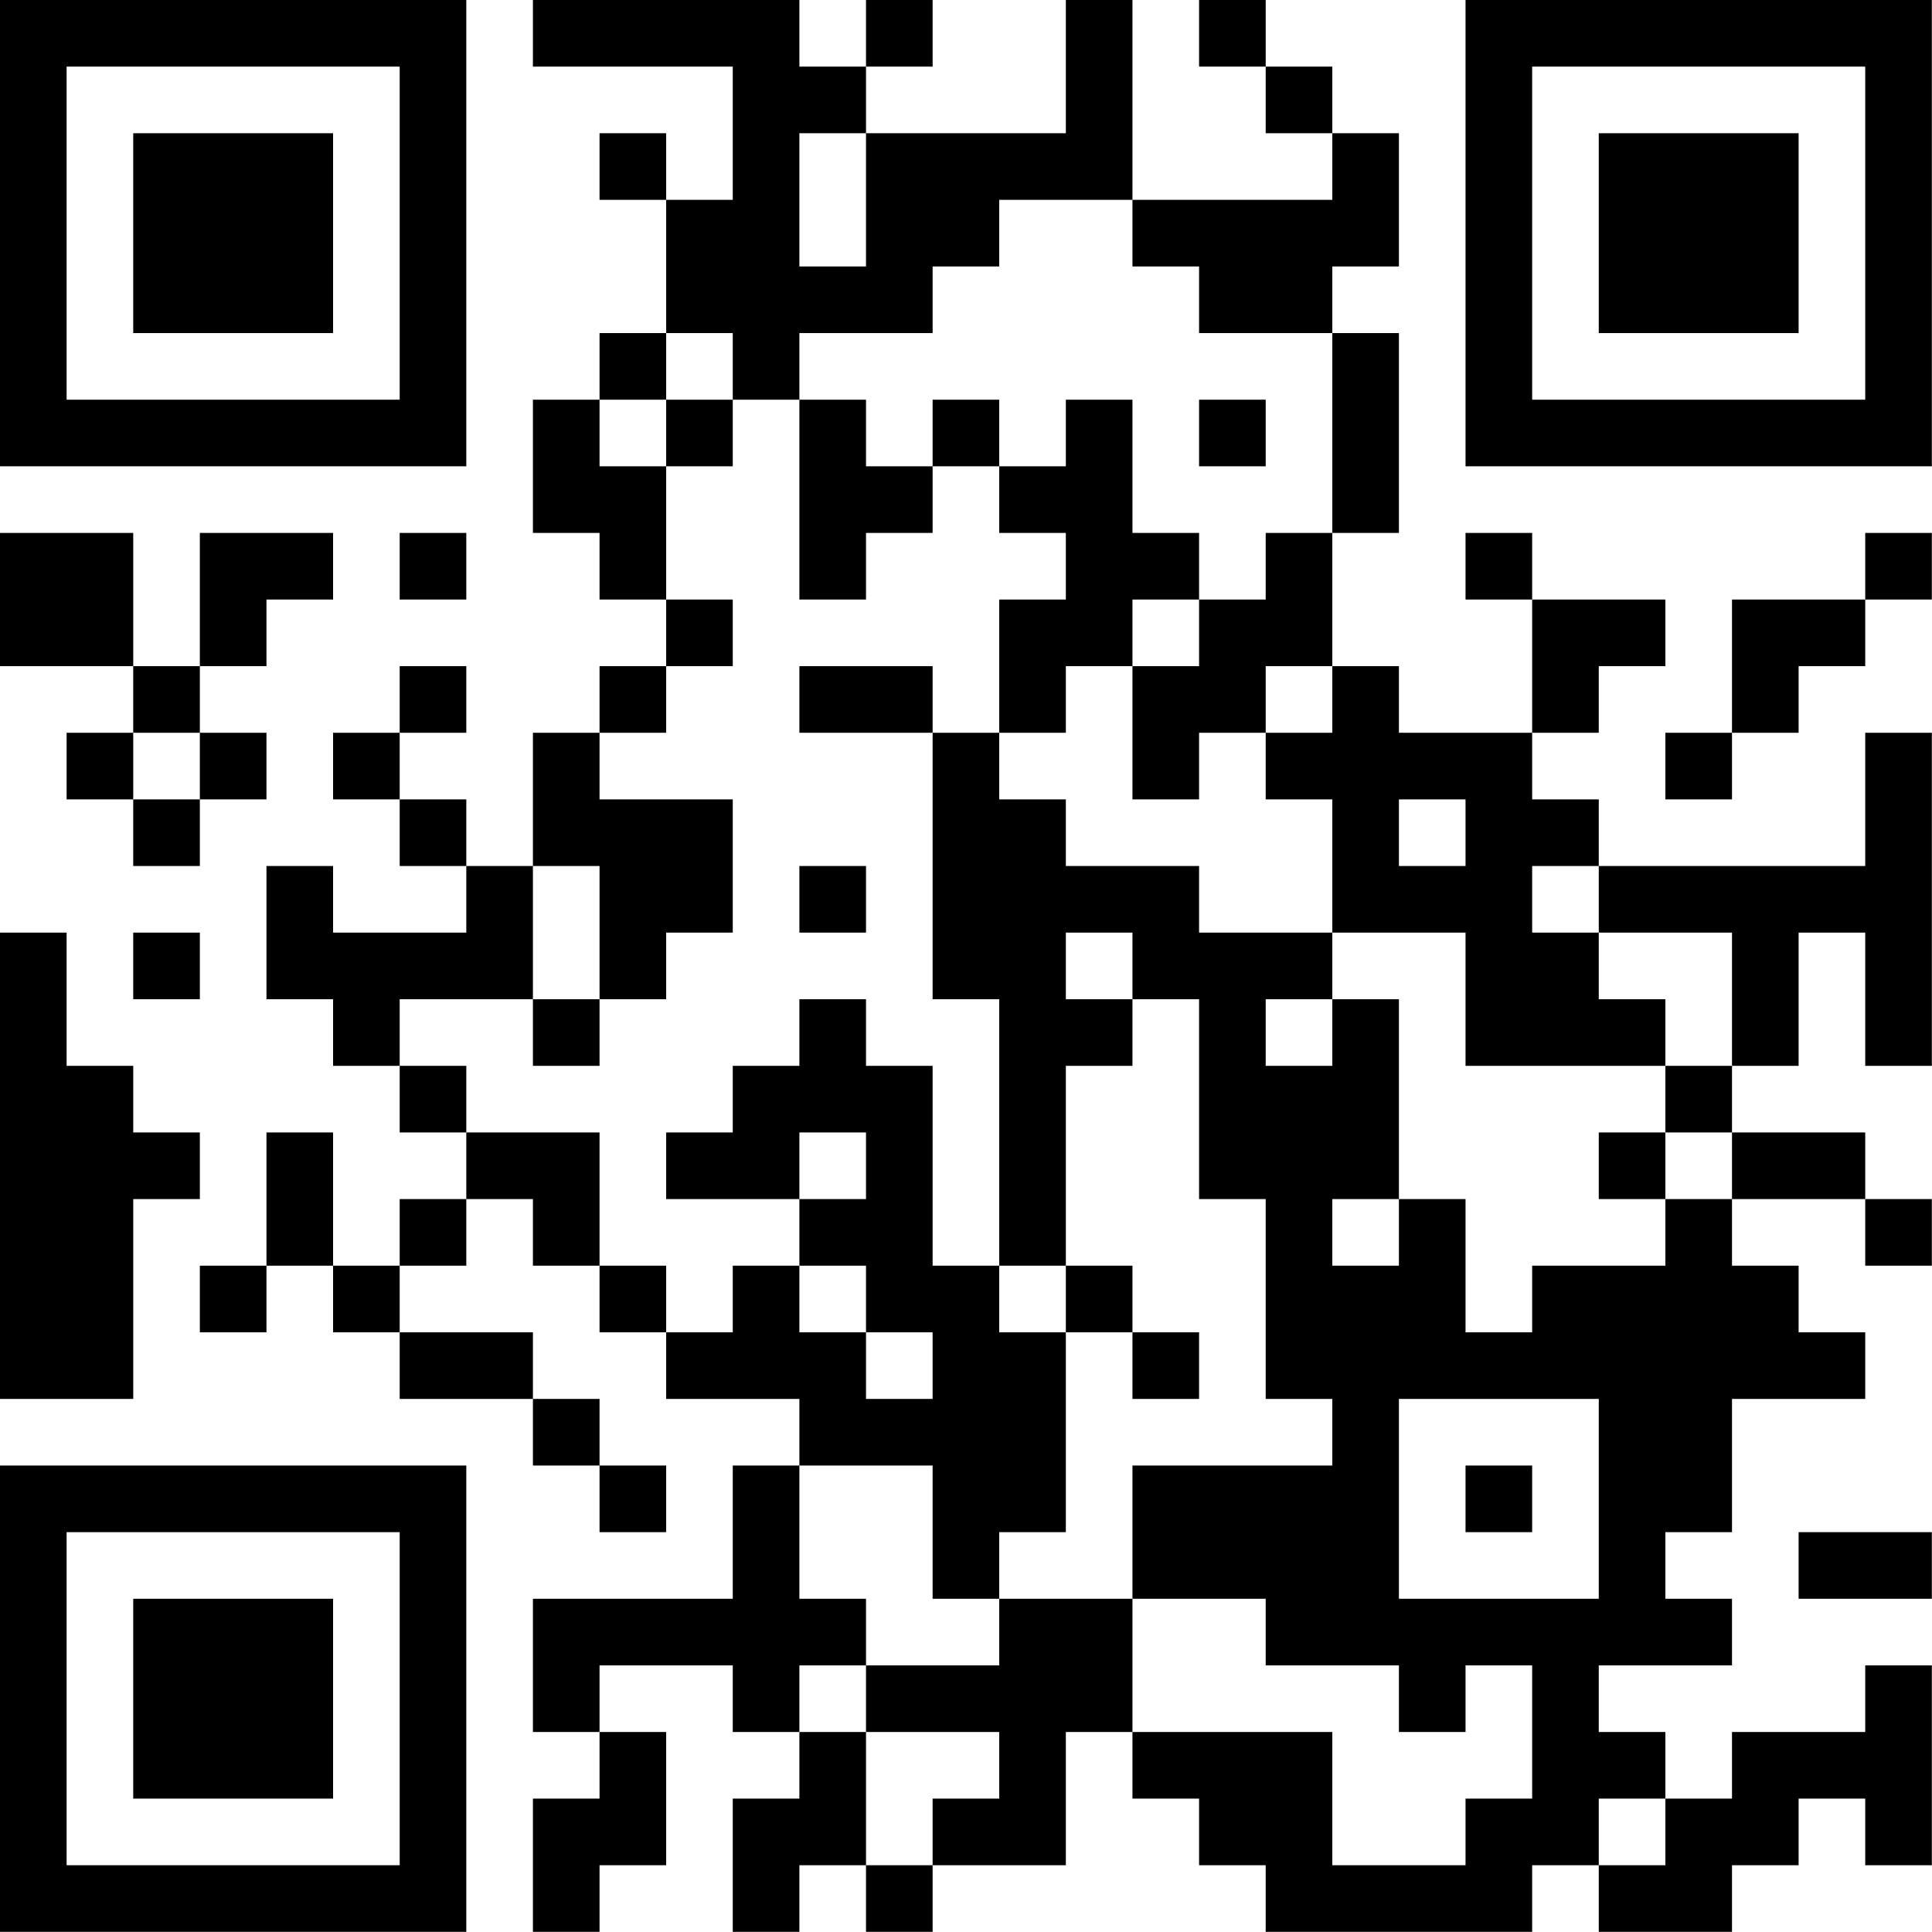 <?xml version="1.0" encoding="UTF-8"?>
<svg xmlns="http://www.w3.org/2000/svg" version="1.1" width="100" height="100" viewBox="0 0 100 100"><rect x="0" y="0" width="100" height="100" fill="#ffffff"/><g transform="scale(3.448)"><g transform="translate(0,0)"><path fill-rule="evenodd" d="M8 0L8 1L11 1L11 3L10 3L10 2L9 2L9 3L10 3L10 5L9 5L9 6L8 6L8 8L9 8L9 9L10 9L10 10L9 10L9 11L8 11L8 13L7 13L7 12L6 12L6 11L7 11L7 10L6 10L6 11L5 11L5 12L6 12L6 13L7 13L7 14L5 14L5 13L4 13L4 15L5 15L5 16L6 16L6 17L7 17L7 18L6 18L6 19L5 19L5 17L4 17L4 19L3 19L3 20L4 20L4 19L5 19L5 20L6 20L6 21L8 21L8 22L9 22L9 23L10 23L10 22L9 22L9 21L8 21L8 20L6 20L6 19L7 19L7 18L8 18L8 19L9 19L9 20L10 20L10 21L12 21L12 22L11 22L11 24L8 24L8 26L9 26L9 27L8 27L8 29L9 29L9 28L10 28L10 26L9 26L9 25L11 25L11 26L12 26L12 27L11 27L11 29L12 29L12 28L13 28L13 29L14 29L14 28L16 28L16 26L17 26L17 27L18 27L18 28L19 28L19 29L23 29L23 28L24 28L24 29L26 29L26 28L27 28L27 27L28 27L28 28L29 28L29 25L28 25L28 26L26 26L26 27L25 27L25 26L24 26L24 25L26 25L26 24L25 24L25 23L26 23L26 21L28 21L28 20L27 20L27 19L26 19L26 18L28 18L28 19L29 19L29 18L28 18L28 17L26 17L26 16L27 16L27 14L28 14L28 16L29 16L29 11L28 11L28 13L24 13L24 12L23 12L23 11L24 11L24 10L25 10L25 9L23 9L23 8L22 8L22 9L23 9L23 11L21 11L21 10L20 10L20 8L21 8L21 5L20 5L20 4L21 4L21 2L20 2L20 1L19 1L19 0L18 0L18 1L19 1L19 2L20 2L20 3L17 3L17 0L16 0L16 2L13 2L13 1L14 1L14 0L13 0L13 1L12 1L12 0ZM12 2L12 4L13 4L13 2ZM15 3L15 4L14 4L14 5L12 5L12 6L11 6L11 5L10 5L10 6L9 6L9 7L10 7L10 9L11 9L11 10L10 10L10 11L9 11L9 12L11 12L11 14L10 14L10 15L9 15L9 13L8 13L8 15L6 15L6 16L7 16L7 17L9 17L9 19L10 19L10 20L11 20L11 19L12 19L12 20L13 20L13 21L14 21L14 20L13 20L13 19L12 19L12 18L13 18L13 17L12 17L12 18L10 18L10 17L11 17L11 16L12 16L12 15L13 15L13 16L14 16L14 19L15 19L15 20L16 20L16 23L15 23L15 24L14 24L14 22L12 22L12 24L13 24L13 25L12 25L12 26L13 26L13 28L14 28L14 27L15 27L15 26L13 26L13 25L15 25L15 24L17 24L17 26L20 26L20 28L22 28L22 27L23 27L23 25L22 25L22 26L21 26L21 25L19 25L19 24L17 24L17 22L20 22L20 21L19 21L19 18L18 18L18 15L17 15L17 14L16 14L16 15L17 15L17 16L16 16L16 19L15 19L15 15L14 15L14 11L15 11L15 12L16 12L16 13L18 13L18 14L20 14L20 15L19 15L19 16L20 16L20 15L21 15L21 18L20 18L20 19L21 19L21 18L22 18L22 20L23 20L23 19L25 19L25 18L26 18L26 17L25 17L25 16L26 16L26 14L24 14L24 13L23 13L23 14L24 14L24 15L25 15L25 16L22 16L22 14L20 14L20 12L19 12L19 11L20 11L20 10L19 10L19 11L18 11L18 12L17 12L17 10L18 10L18 9L19 9L19 8L20 8L20 5L18 5L18 4L17 4L17 3ZM10 6L10 7L11 7L11 6ZM12 6L12 9L13 9L13 8L14 8L14 7L15 7L15 8L16 8L16 9L15 9L15 11L16 11L16 10L17 10L17 9L18 9L18 8L17 8L17 6L16 6L16 7L15 7L15 6L14 6L14 7L13 7L13 6ZM18 6L18 7L19 7L19 6ZM0 8L0 10L2 10L2 11L1 11L1 12L2 12L2 13L3 13L3 12L4 12L4 11L3 11L3 10L4 10L4 9L5 9L5 8L3 8L3 10L2 10L2 8ZM6 8L6 9L7 9L7 8ZM28 8L28 9L26 9L26 11L25 11L25 12L26 12L26 11L27 11L27 10L28 10L28 9L29 9L29 8ZM12 10L12 11L14 11L14 10ZM2 11L2 12L3 12L3 11ZM21 12L21 13L22 13L22 12ZM12 13L12 14L13 14L13 13ZM0 14L0 21L2 21L2 18L3 18L3 17L2 17L2 16L1 16L1 14ZM2 14L2 15L3 15L3 14ZM8 15L8 16L9 16L9 15ZM24 17L24 18L25 18L25 17ZM16 19L16 20L17 20L17 21L18 21L18 20L17 20L17 19ZM21 21L21 24L24 24L24 21ZM22 22L22 23L23 23L23 22ZM27 23L27 24L29 24L29 23ZM24 27L24 28L25 28L25 27ZM0 0L0 7L7 7L7 0ZM1 1L1 6L6 6L6 1ZM2 2L2 5L5 5L5 2ZM22 0L22 7L29 7L29 0ZM23 1L23 6L28 6L28 1ZM24 2L24 5L27 5L27 2ZM0 22L0 29L7 29L7 22ZM1 23L1 28L6 28L6 23ZM2 24L2 27L5 27L5 24Z" fill="#000000"/></g></g></svg>
